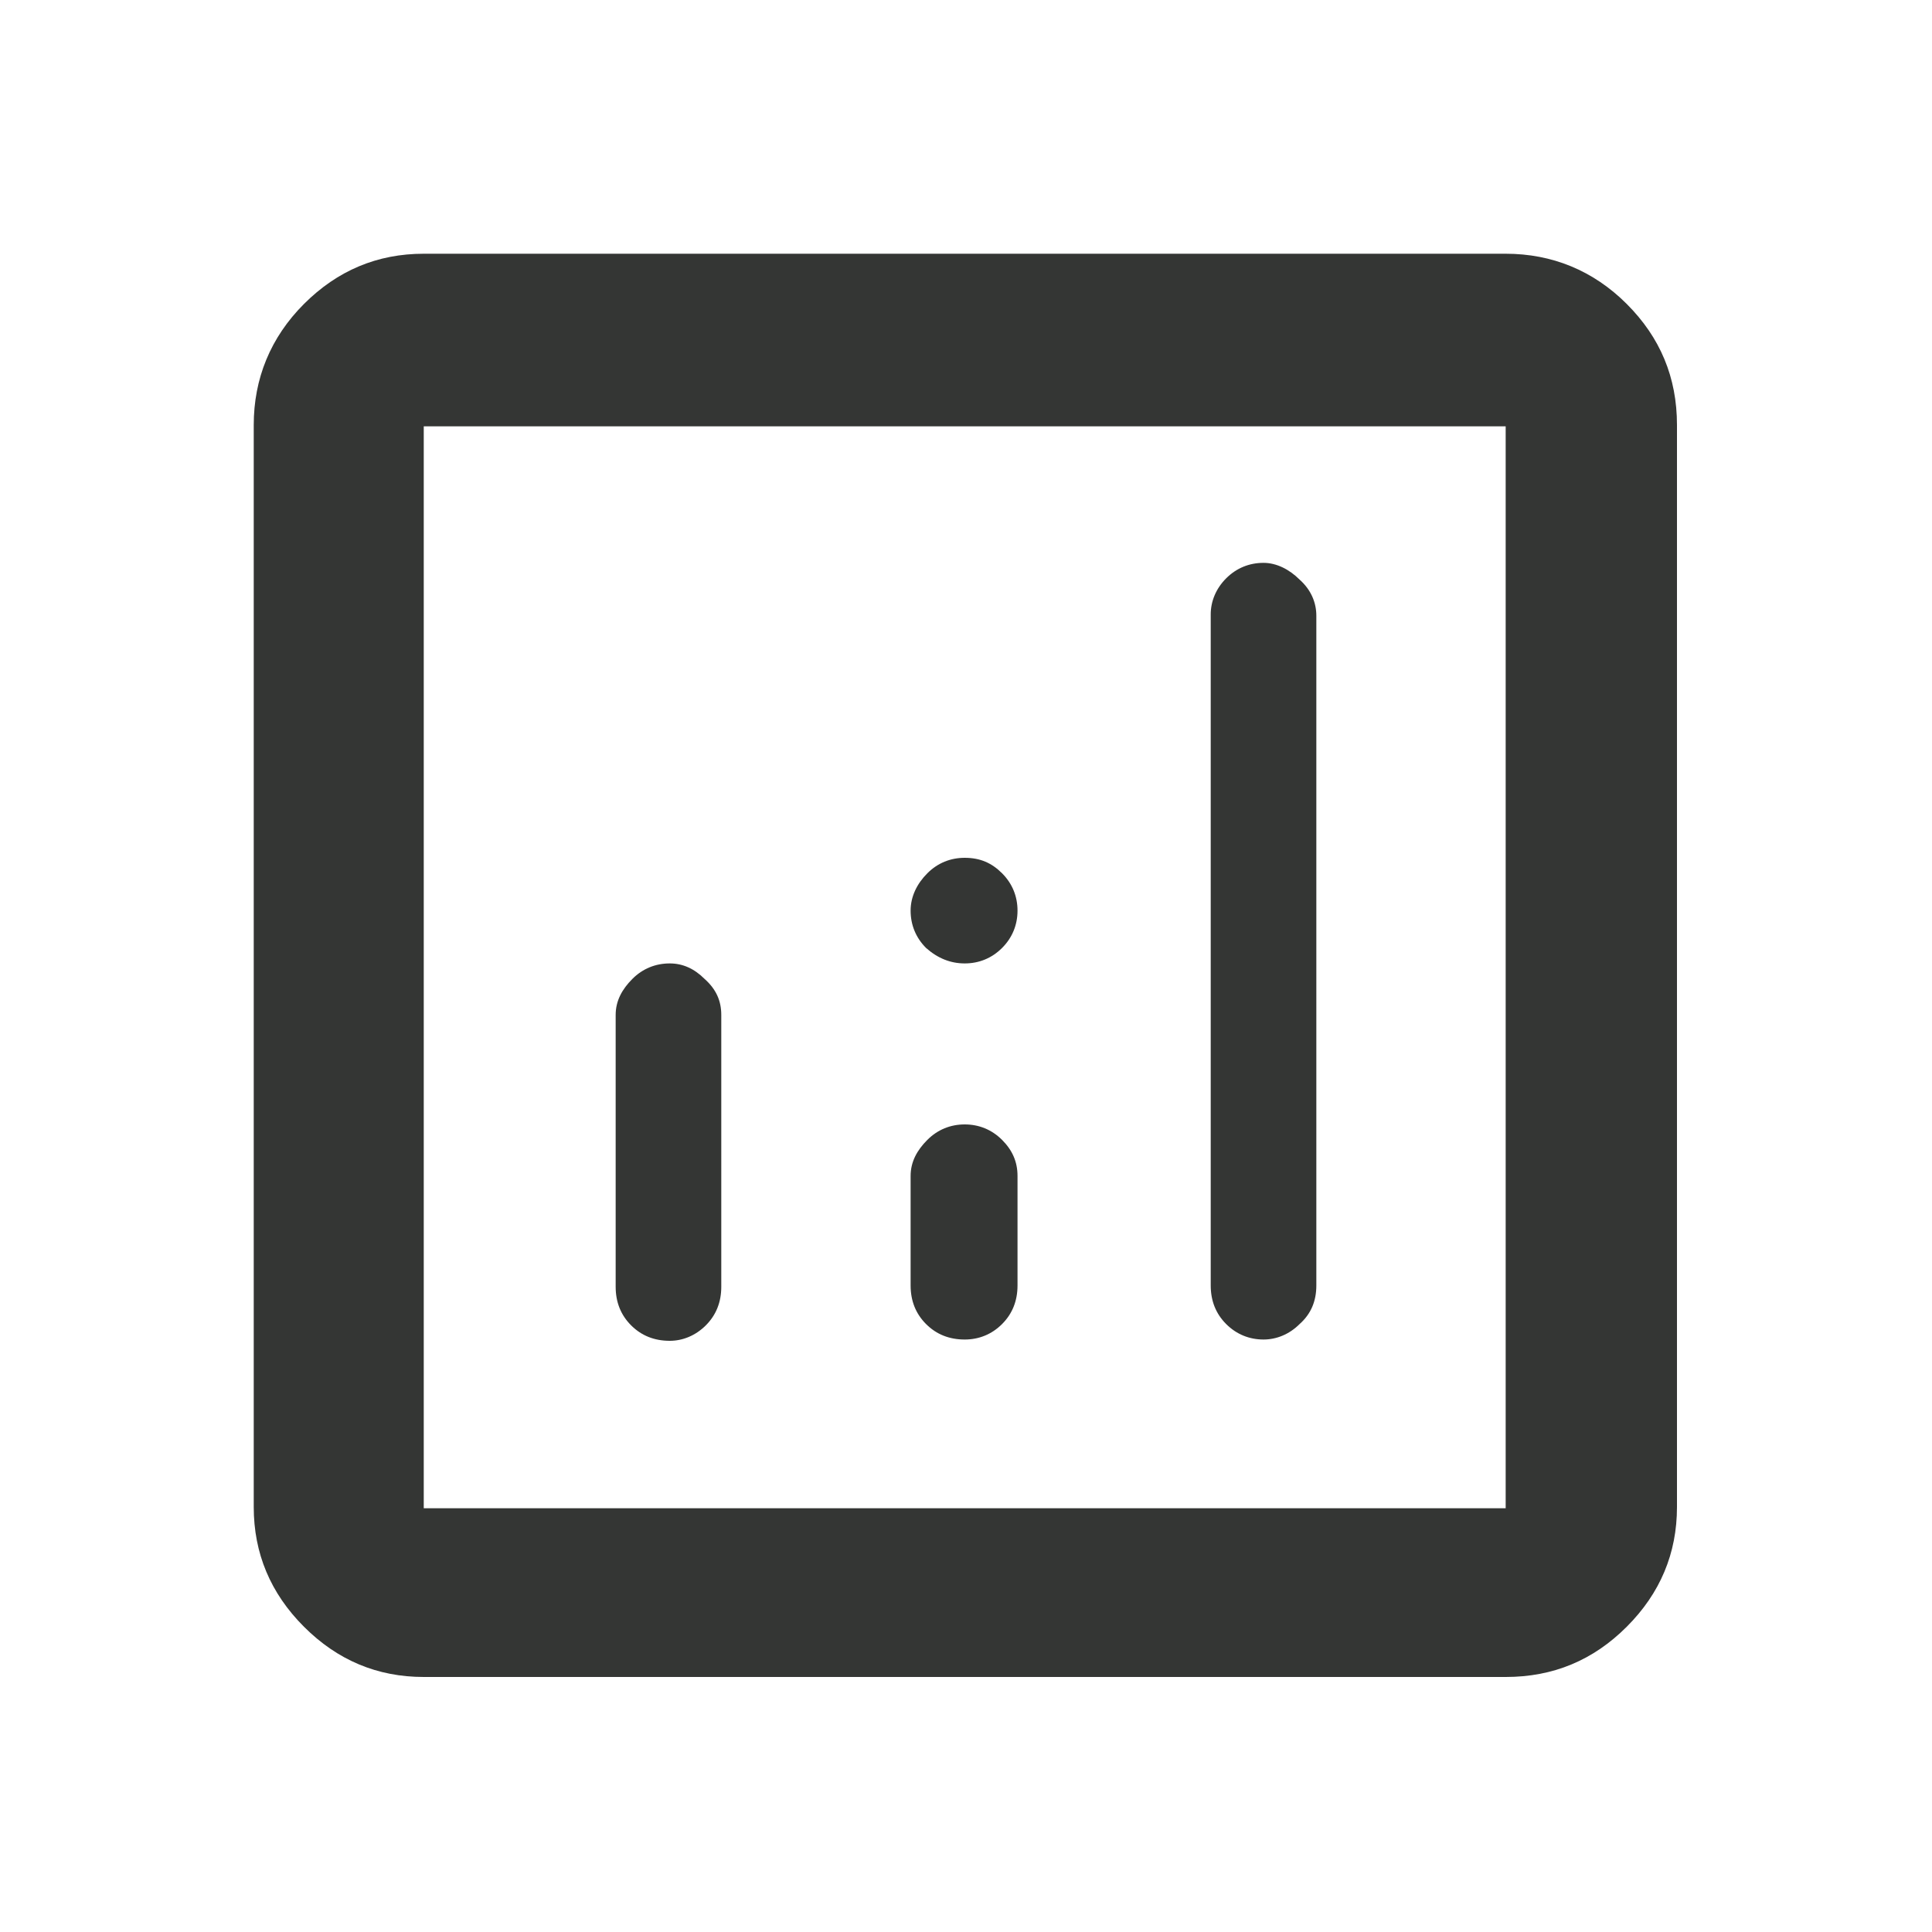 <?xml version="1.0" encoding="utf-8"?>
<!-- Generator: Adobe Illustrator 27.7.0, SVG Export Plug-In . SVG Version: 6.00 Build 0)  -->
<svg version="1.1" id="Layer_1" xmlns="http://www.w3.org/2000/svg" xmlns:xlink="http://www.w3.org/1999/xlink" x="0px" y="0px"
	 viewBox="0 0 150 150" style="enable-background:new 0 0 150 150;" xml:space="preserve">
<style type="text/css">
	.st0{fill:none;}
	.st1{fill:#343634;}
</style>
<g>
	<g>
		<rect class="st0" width="150" height="150"/>
	</g>
	<g>
		<rect x="10" y="10" class="st0" width="130" height="130"/>
	</g>
</g>
<path class="st1" d="M52,74.8c-1.1,0-2.1,0.4-2.9,1.2c-0.8,0.8-1.3,1.7-1.3,2.8v21.1c0,1.2,0.4,2.2,1.2,3c0.8,0.8,1.8,1.2,3,1.2
	c1,0,2-0.4,2.8-1.2c0.8-0.8,1.2-1.8,1.2-3V78.8c0-1.1-0.4-2-1.3-2.8C53.9,75.2,53,74.8,52,74.8z M98.1,43.7c-1.1,0-2.1,0.4-2.9,1.2
	c-0.8,0.8-1.2,1.8-1.2,2.8v52.1c0,1.2,0.4,2.2,1.2,3c0.8,0.8,1.8,1.2,2.9,1.2c1,0,2-0.4,2.8-1.2c0.9-0.8,1.3-1.8,1.3-3V47.8
	c0-1-0.4-2-1.3-2.8C100.1,44.2,99.1,43.7,98.1,43.7z M74.9,87.3c-1.1,0-2.1,0.4-2.9,1.2c-0.8,0.8-1.3,1.7-1.3,2.8v8.5
	c0,1.2,0.4,2.2,1.2,3c0.8,0.8,1.8,1.2,3,1.2c1.1,0,2.1-0.4,2.9-1.2c0.8-0.8,1.2-1.8,1.2-3v-8.5c0-1.1-0.4-2-1.2-2.8
	C77,87.7,76,87.3,74.9,87.3z M32.9,130.2c-3.6,0-6.7-1.3-9.3-3.9s-3.9-5.7-3.9-9.3v-84c0-3.6,1.3-6.8,3.9-9.4
	c2.6-2.6,5.7-3.9,9.3-3.9h84c3.6,0,6.8,1.3,9.4,3.9c2.6,2.6,3.9,5.7,3.9,9.4v84c0,3.6-1.3,6.7-3.9,9.3c-2.6,2.6-5.7,3.9-9.4,3.9
	H32.9z M32.9,117.1h84v-84h-84V117.1z M32.9,33.1v84V33.1z M74.9,74.8c1.1,0,2.1-0.4,2.9-1.2c0.8-0.8,1.2-1.8,1.2-2.9
	c0-1.1-0.4-2.1-1.2-2.9c-0.8-0.8-1.7-1.2-2.9-1.2c-1.1,0-2.1,0.4-2.9,1.2c-0.8,0.8-1.3,1.8-1.3,2.9c0,1.1,0.4,2.1,1.2,2.9
	C72.8,74.4,73.8,74.8,74.9,74.8z"/>
</svg>
